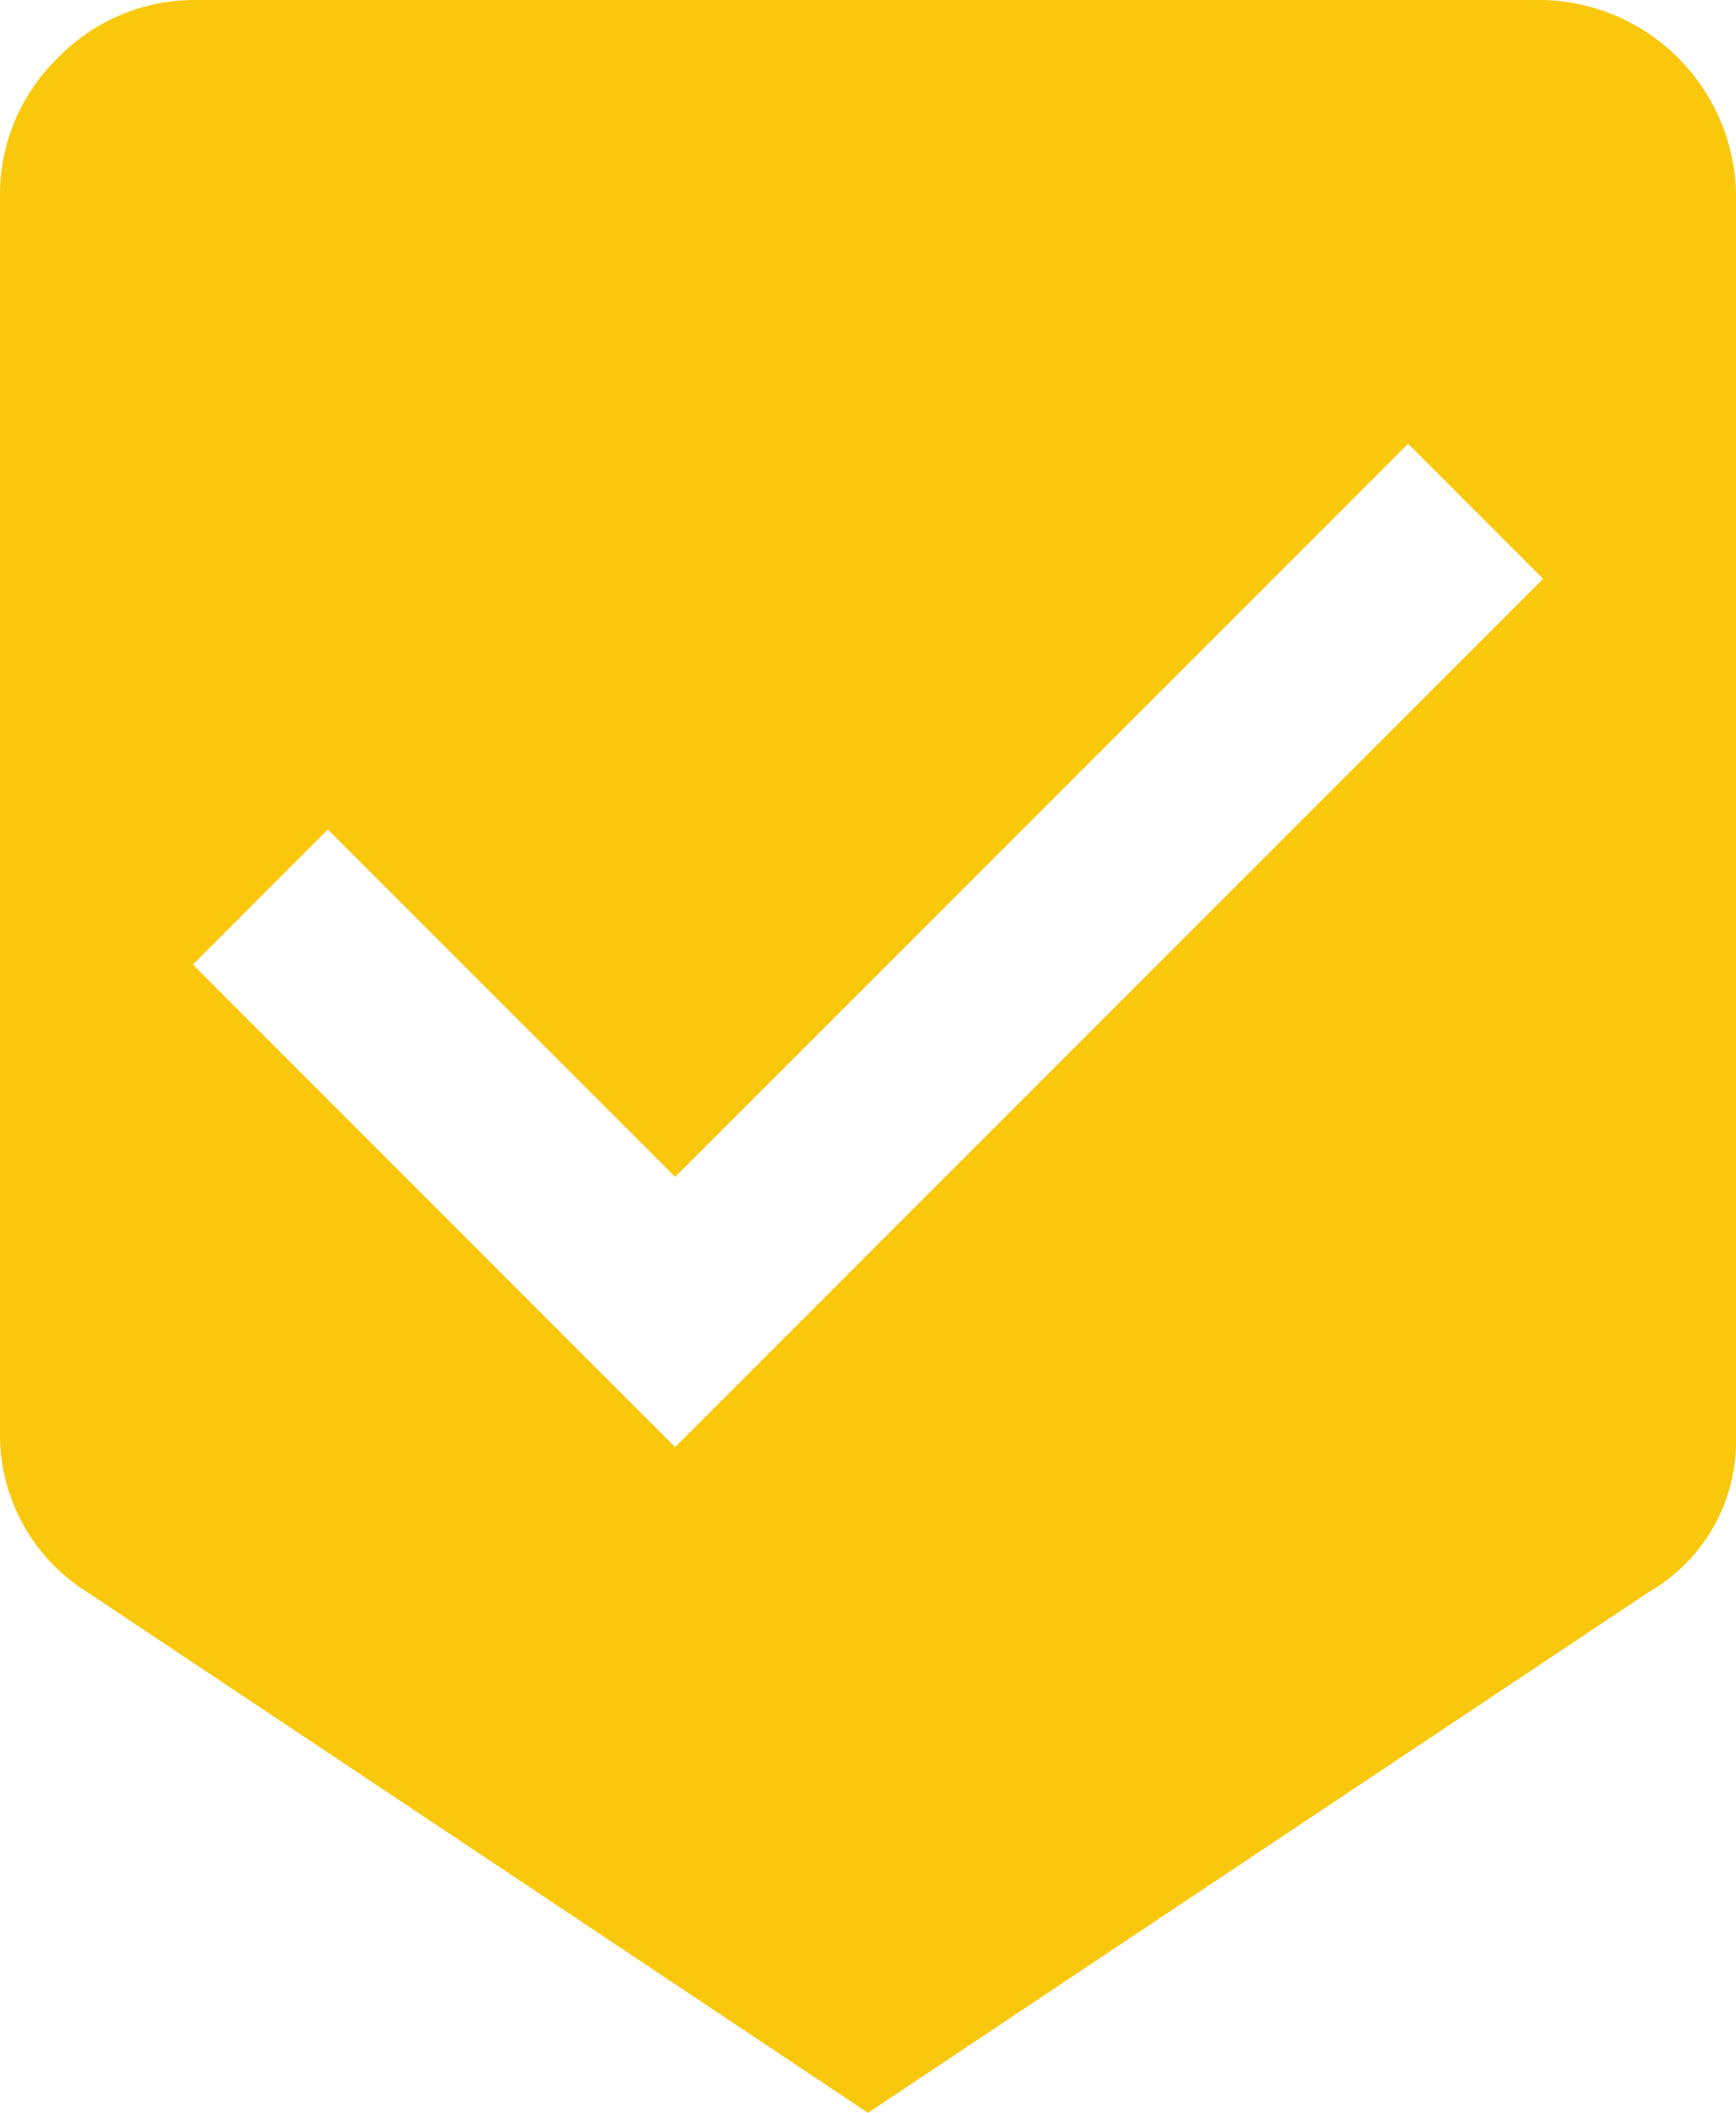 <svg xmlns="http://www.w3.org/2000/svg" width="63.48" height="77.234" viewBox="0 0 63.48 77.234">
  <path id="path" d="M59.427,730.8a7.232,7.232,0,0,1,7.053,7.053v45.494a6.354,6.354,0,0,1-3.174,5.642L34.74,808.034,6.174,788.99A6.776,6.776,0,0,1,3,783.348V737.853a6.963,6.963,0,0,1,2.116-4.937,6.962,6.962,0,0,1,4.937-2.116Zm-31.74,52.9,31.74-31.74-4.937-4.937-26.8,26.8-12.7-12.7-4.937,4.937Z" transform="translate(-3 -730.8)" fill="#f9c80d"/>
</svg>
